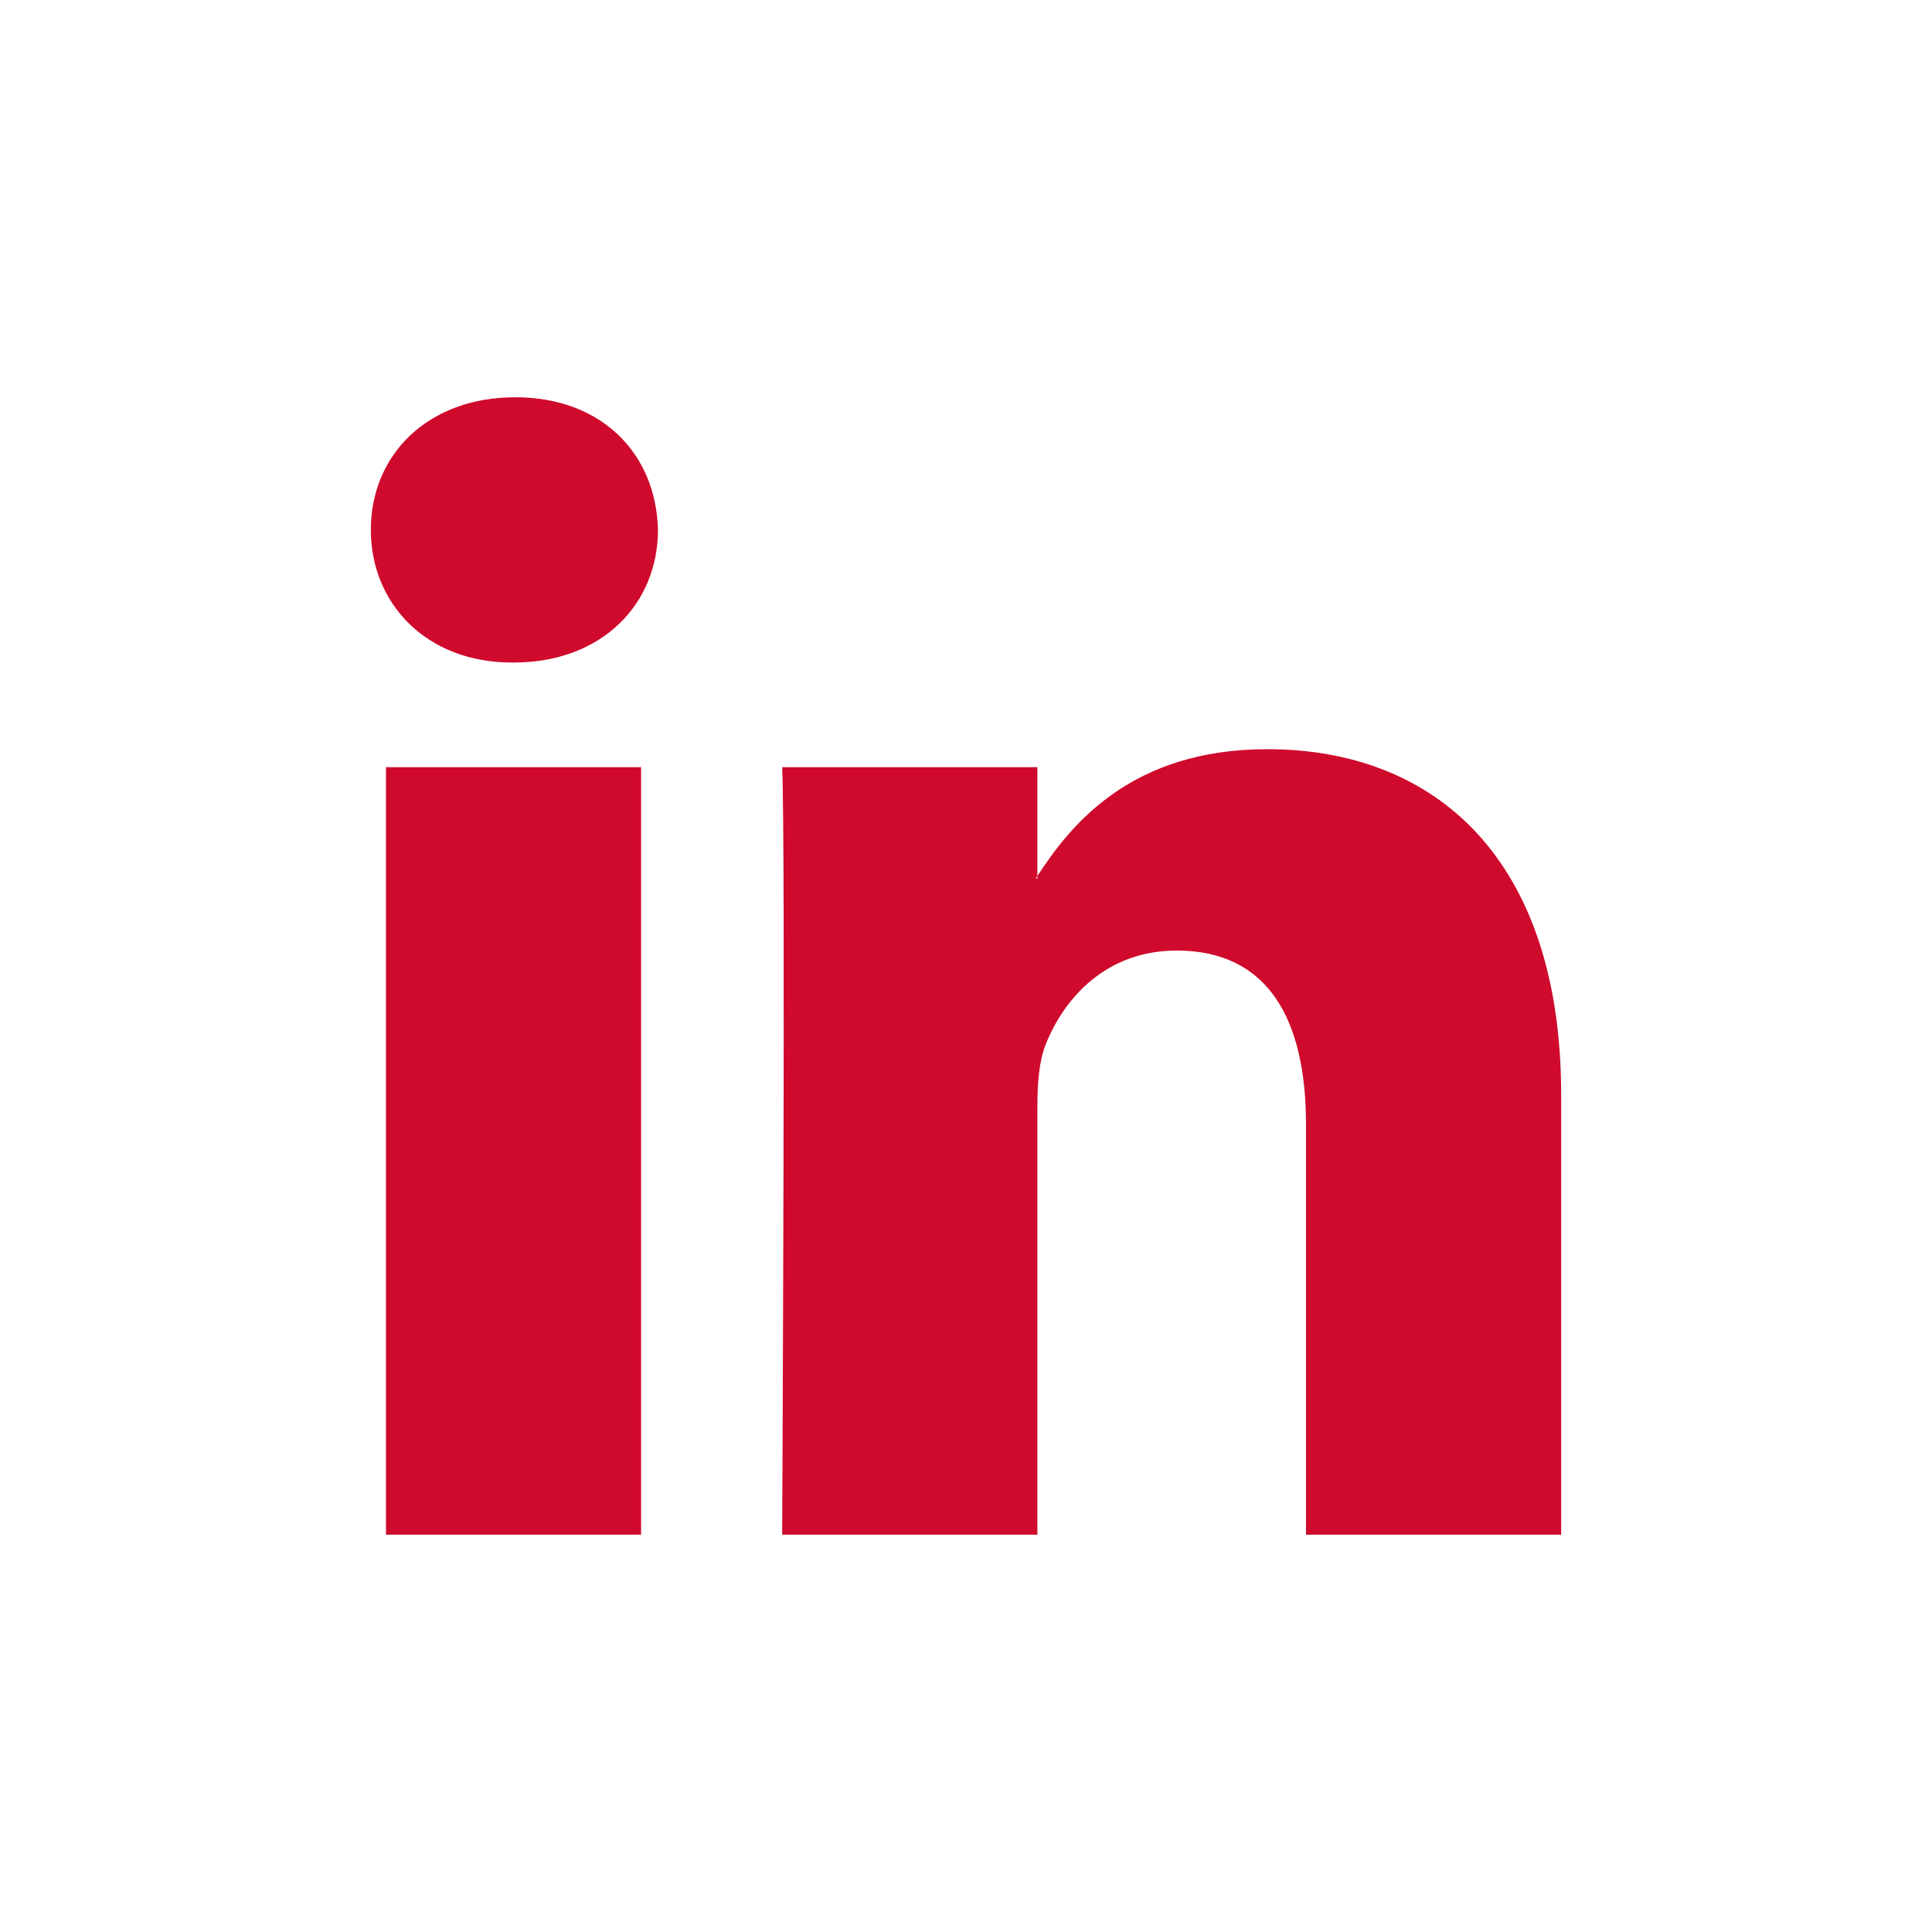 <?xml version="1.0" encoding="utf-8"?>
<!-- Generator: Adobe Illustrator 13.0.0, SVG Export Plug-In . SVG Version: 6.00 Build 14948)  -->
<!DOCTYPE svg PUBLIC "-//W3C//DTD SVG 1.1//EN" "http://www.w3.org/Graphics/SVG/1.1/DTD/svg11.dtd">
<svg version="1.1" id="Layer_1" xmlns="http://www.w3.org/2000/svg" xmlns:xlink="http://www.w3.org/1999/xlink" x="0px" y="0px"
	 width="40px" height="40px" viewBox="0 0 40 40" enable-background="new 0 0 40 40" xml:space="preserve">
<rect fill="none" width="40" height="40"/>
<g>
	<path id="LinkedIn" fill="#CF0A2C" d="M32.322,22.665v9.109h-5.283v-8.5c0-2.136-0.764-3.594-2.676-3.594
		c-1.459,0-2.328,0.982-2.709,1.934c-0.14,0.34-0.176,0.811-0.176,1.286v8.874h-5.284c0,0,0.072-14.397,0-15.89h5.284v2.253
		c-0.013,0.016-0.024,0.035-0.036,0.05h0.036v-0.05c0.701-1.082,1.954-2.626,4.761-2.626C29.717,15.512,32.322,17.783,32.322,22.665
		z M10.667,8.225c-1.807,0-2.989,1.186-2.989,2.745c0,1.524,1.147,2.747,2.92,2.747h0.034c1.844,0,2.99-1.221,2.99-2.747
		C13.587,9.411,12.475,8.225,10.667,8.225z M7.991,31.774h5.282v-15.89H7.991V31.774z"/>
</g>
</svg>
